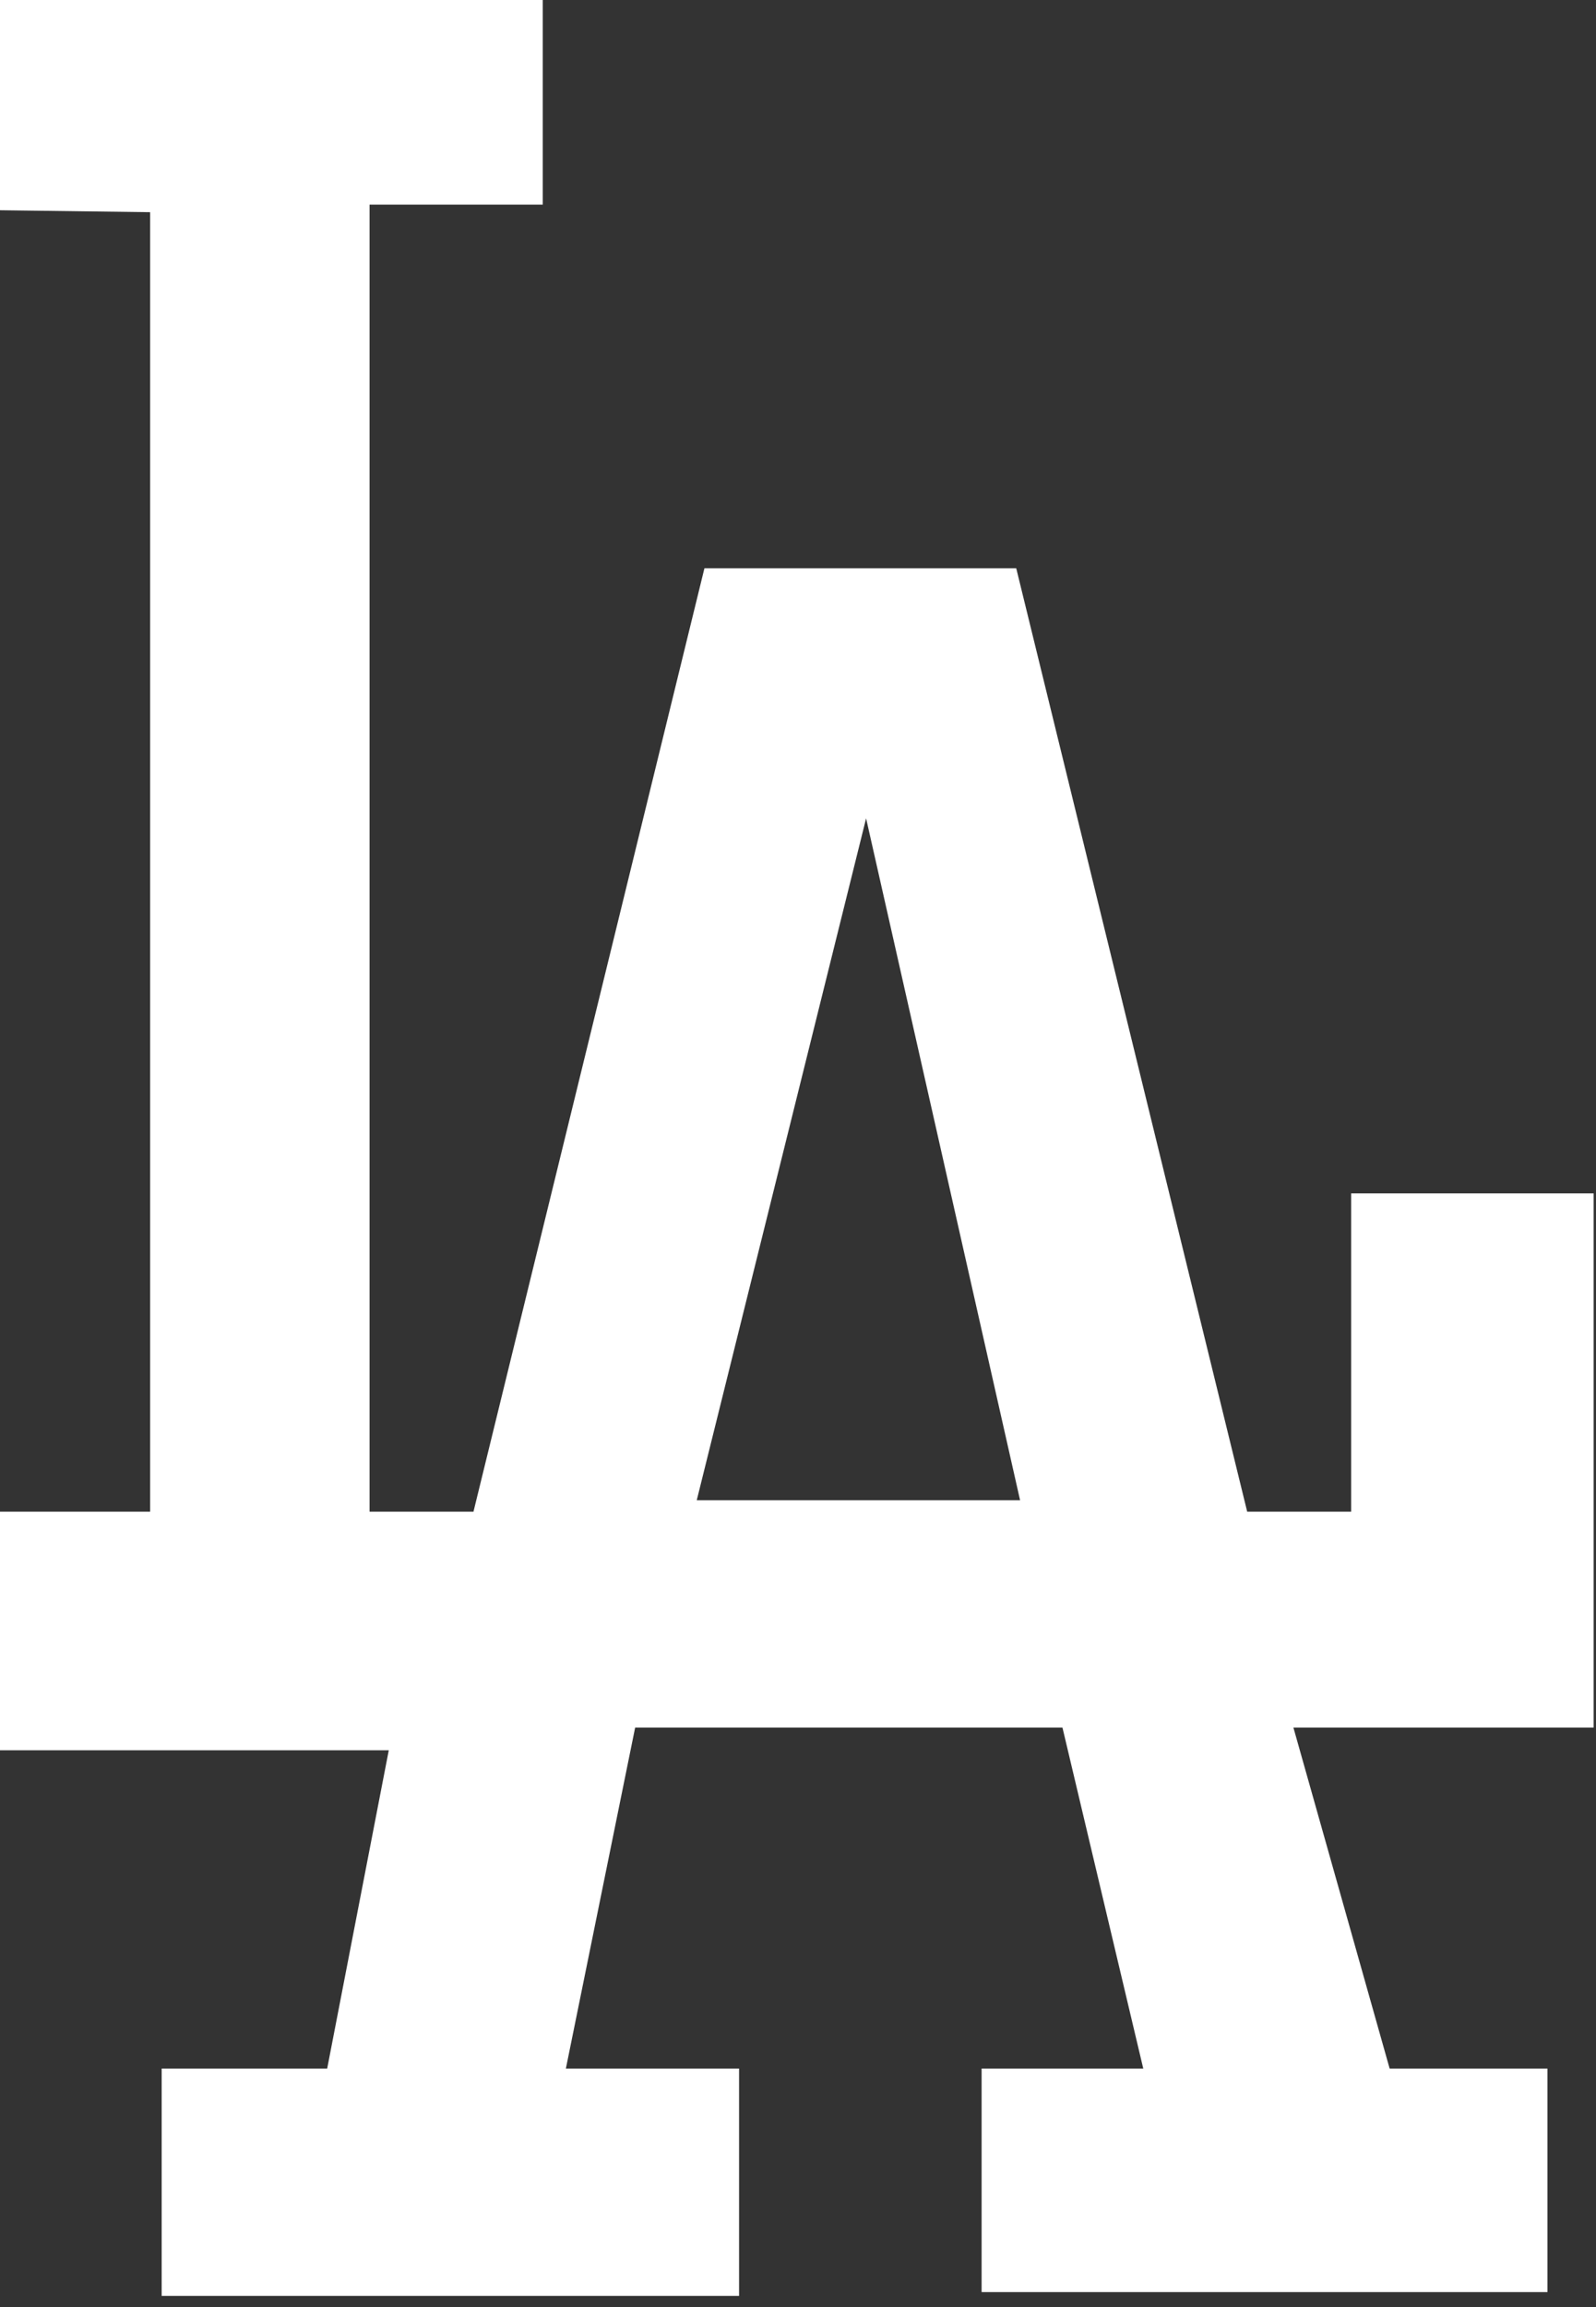 <?xml version="1.0" encoding="UTF-8"?>
<svg width="27px" height="39px" viewBox="0 0 27 39" version="1.1" xmlns="http://www.w3.org/2000/svg" xmlns:xlink="http://www.w3.org/1999/xlink">
    <rect x="0" y="0" width="27" height="39" fill="#333333" stroke="none"/>
    <!-- Generator: Sketch 63.1 (92452) - https://sketch.com -->
    <title>main-logo</title>
    <desc>Created with Sketch.</desc>
    <g id="Page-1" stroke="none" stroke-width="1" fill="none" fill-rule="evenodd">
        <g id="MAIN" transform="translate(-300, -13)" fill="#ffffff">
            <g id="NAV" transform="translate(300, 10)">
                <g id="main-logo" transform="translate(0, 3)">
                    <path d="M9.182,8.29787234e-05 L9.182,3.459 L6.252,3.459 L6.252,25.554 L8.01,25.554 L11.917,9.607 L17.192,9.607 L21.099,25.554 L22.858,25.554 L22.858,20.174 L26.96,20.174 L26.96,29.204 L21.881,29.204 L23.509,34.968 L26.179,34.968 L26.179,38.747 L16.606,38.747 L16.606,34.968 L19.341,34.968 L17.974,29.204 L10.745,29.204 L9.573,34.968 L12.503,34.968 L12.503,38.811 L2.735,38.811 L2.735,34.968 L5.535,34.968 L6.577,29.588 L7.10542736e-15,29.588 L7.10542736e-15,25.554 L2.54,25.554 L2.54,3.587 L7.10542736e-15,3.554 L7.10542736e-15,8.29787234e-05 L9.182,8.29787234e-05 Z M14.652,13.834 L11.787,25.361 L17.257,25.361 L14.652,13.834 Z" id="Combined-Shape"></path>
                </g>
            </g>
        </g>
    </g>
</svg>